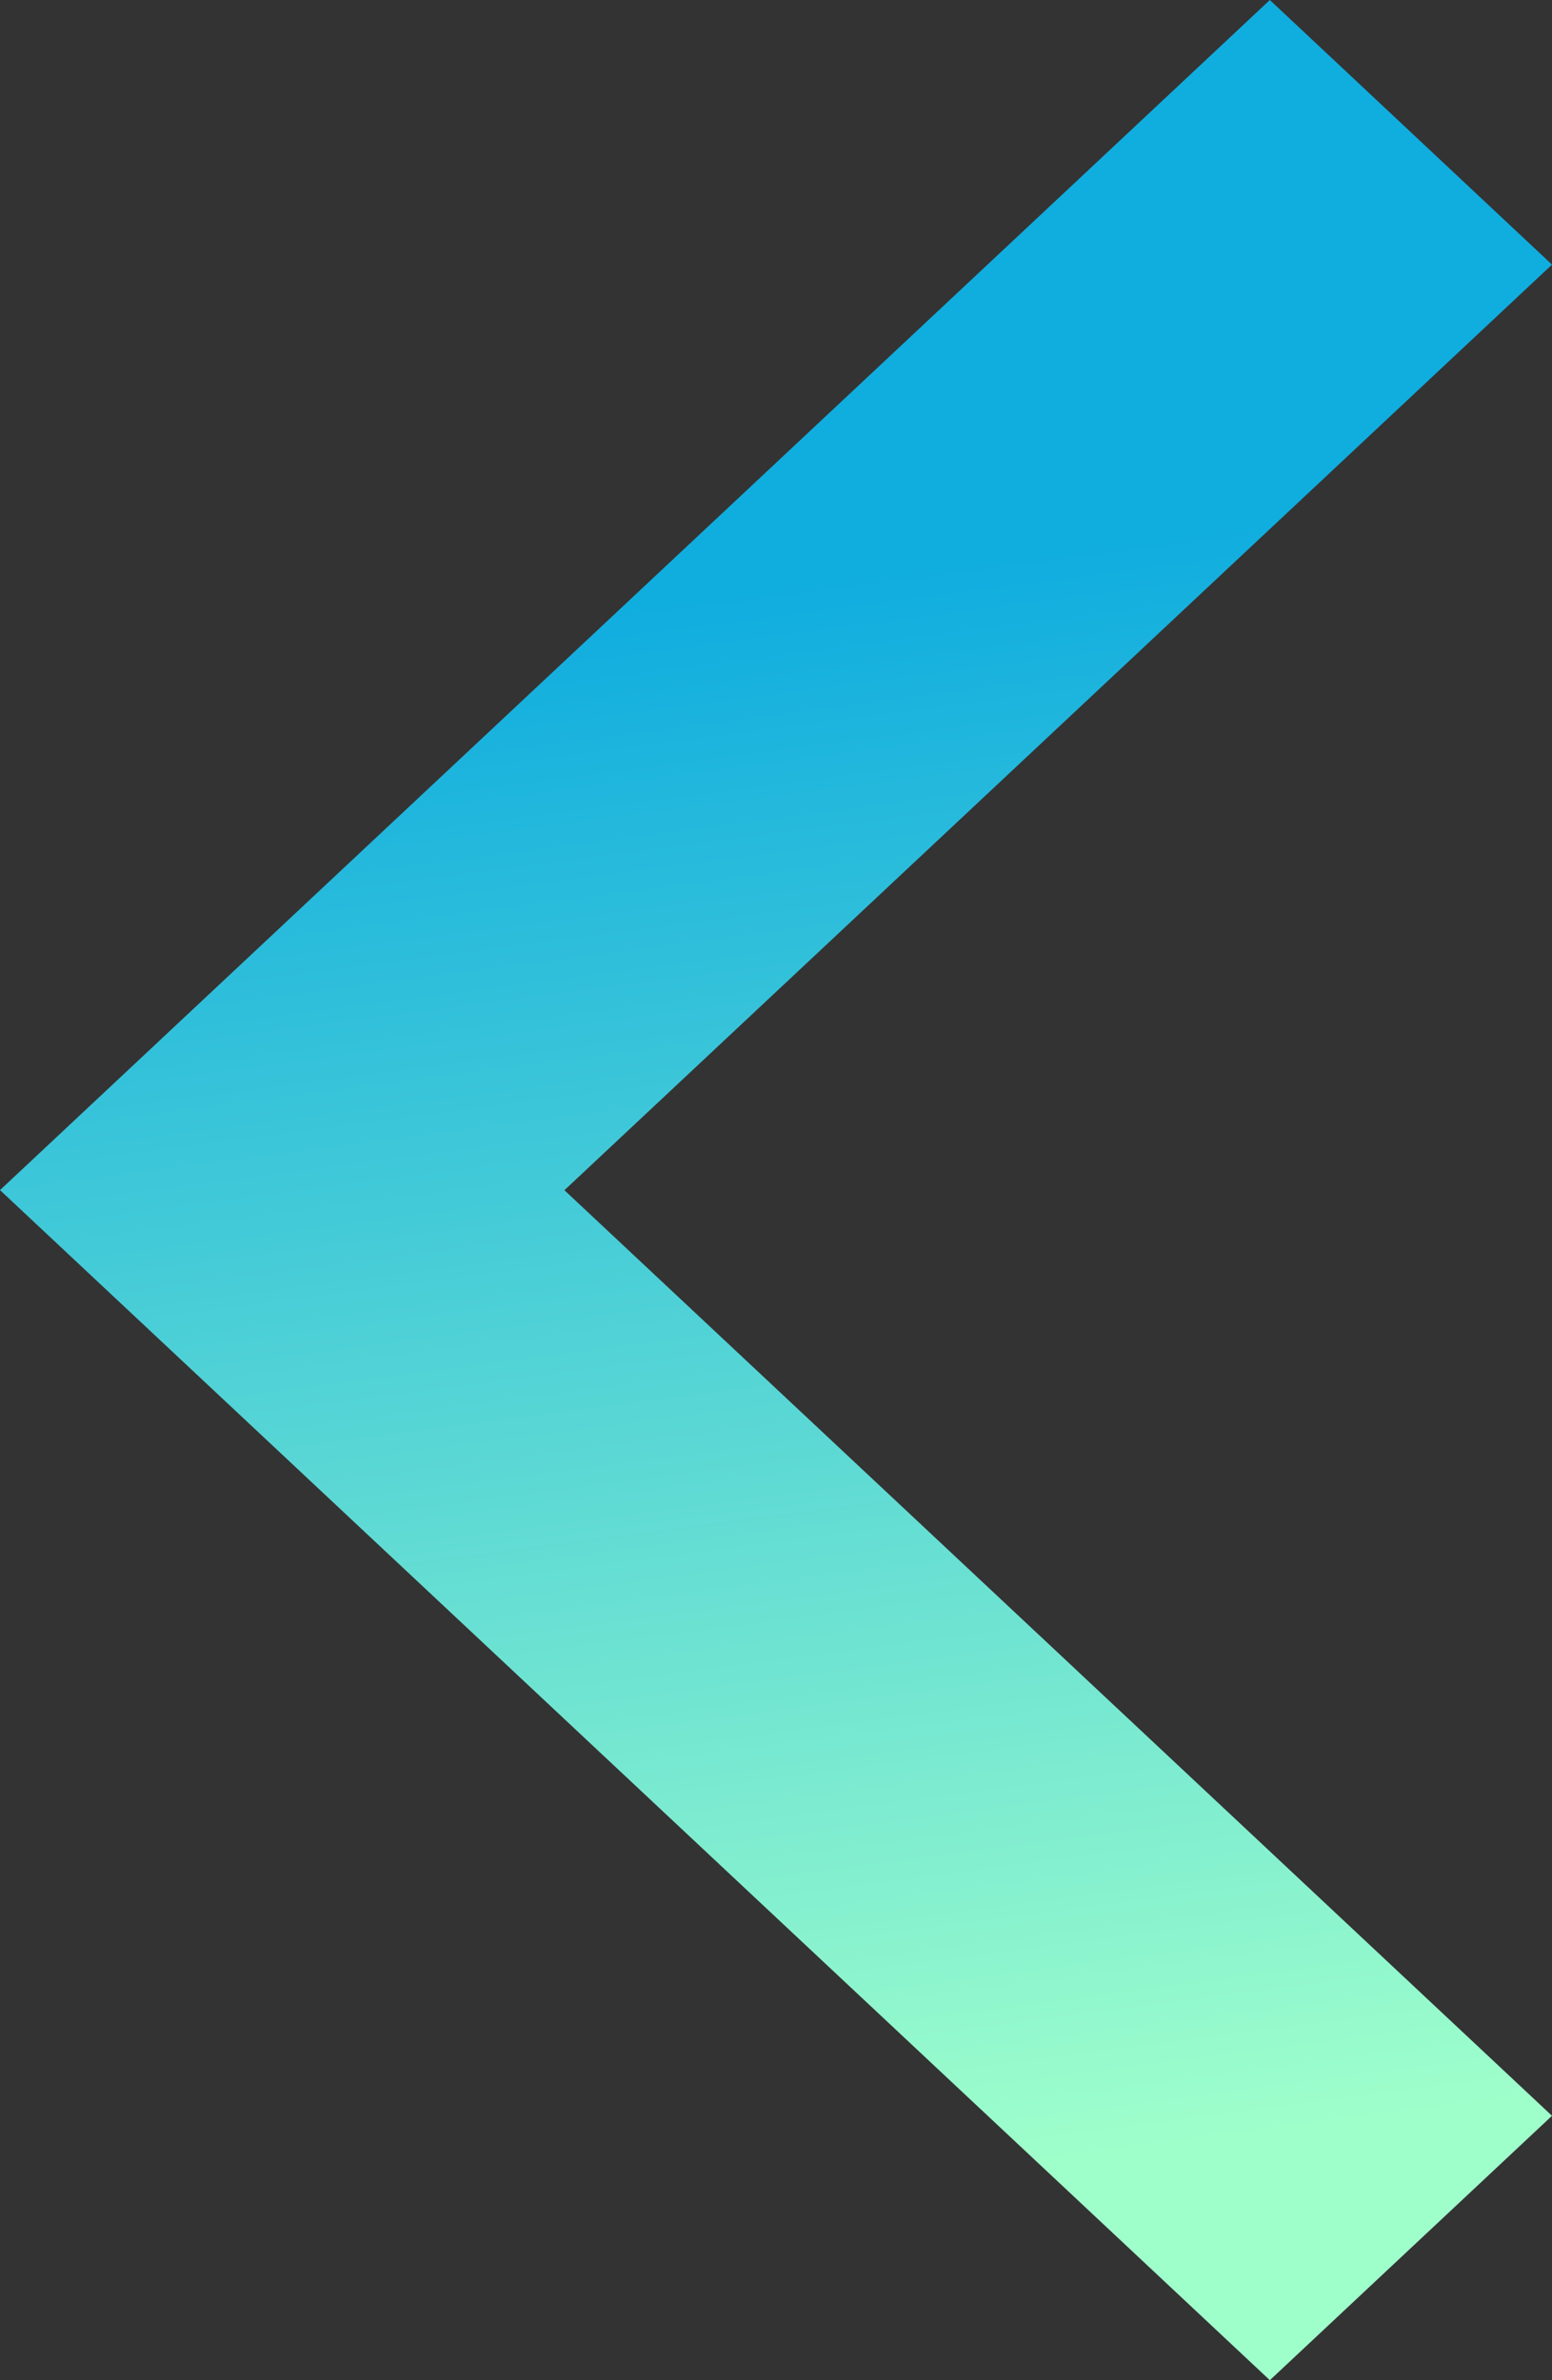 <svg width="15" height="23" viewBox="0 0 15 23" fill="none" xmlns="http://www.w3.org/2000/svg">
<rect x="0" y="0" width="15" height="23" fill="#333333" stroke="none"/>
<path d="M5.454 11.5L15 20.445L12.273 23L1.37136e-07 11.5L12.273 1.46355e-07L15 2.557L5.454 11.502L5.454 11.5Z" fill="url(#paint0_linear_421_3025)"/>
<defs>
<linearGradient id="paint0_linear_421_3025" x1="14.988" y1="20.291" x2="12.378" y2="0.274" gradientUnits="userSpaceOnUse">
<stop stop-color="#9FFFCB"/>
<stop offset="0.766" stop-color="#10ADDF"/>
</linearGradient>
</defs>
</svg>
